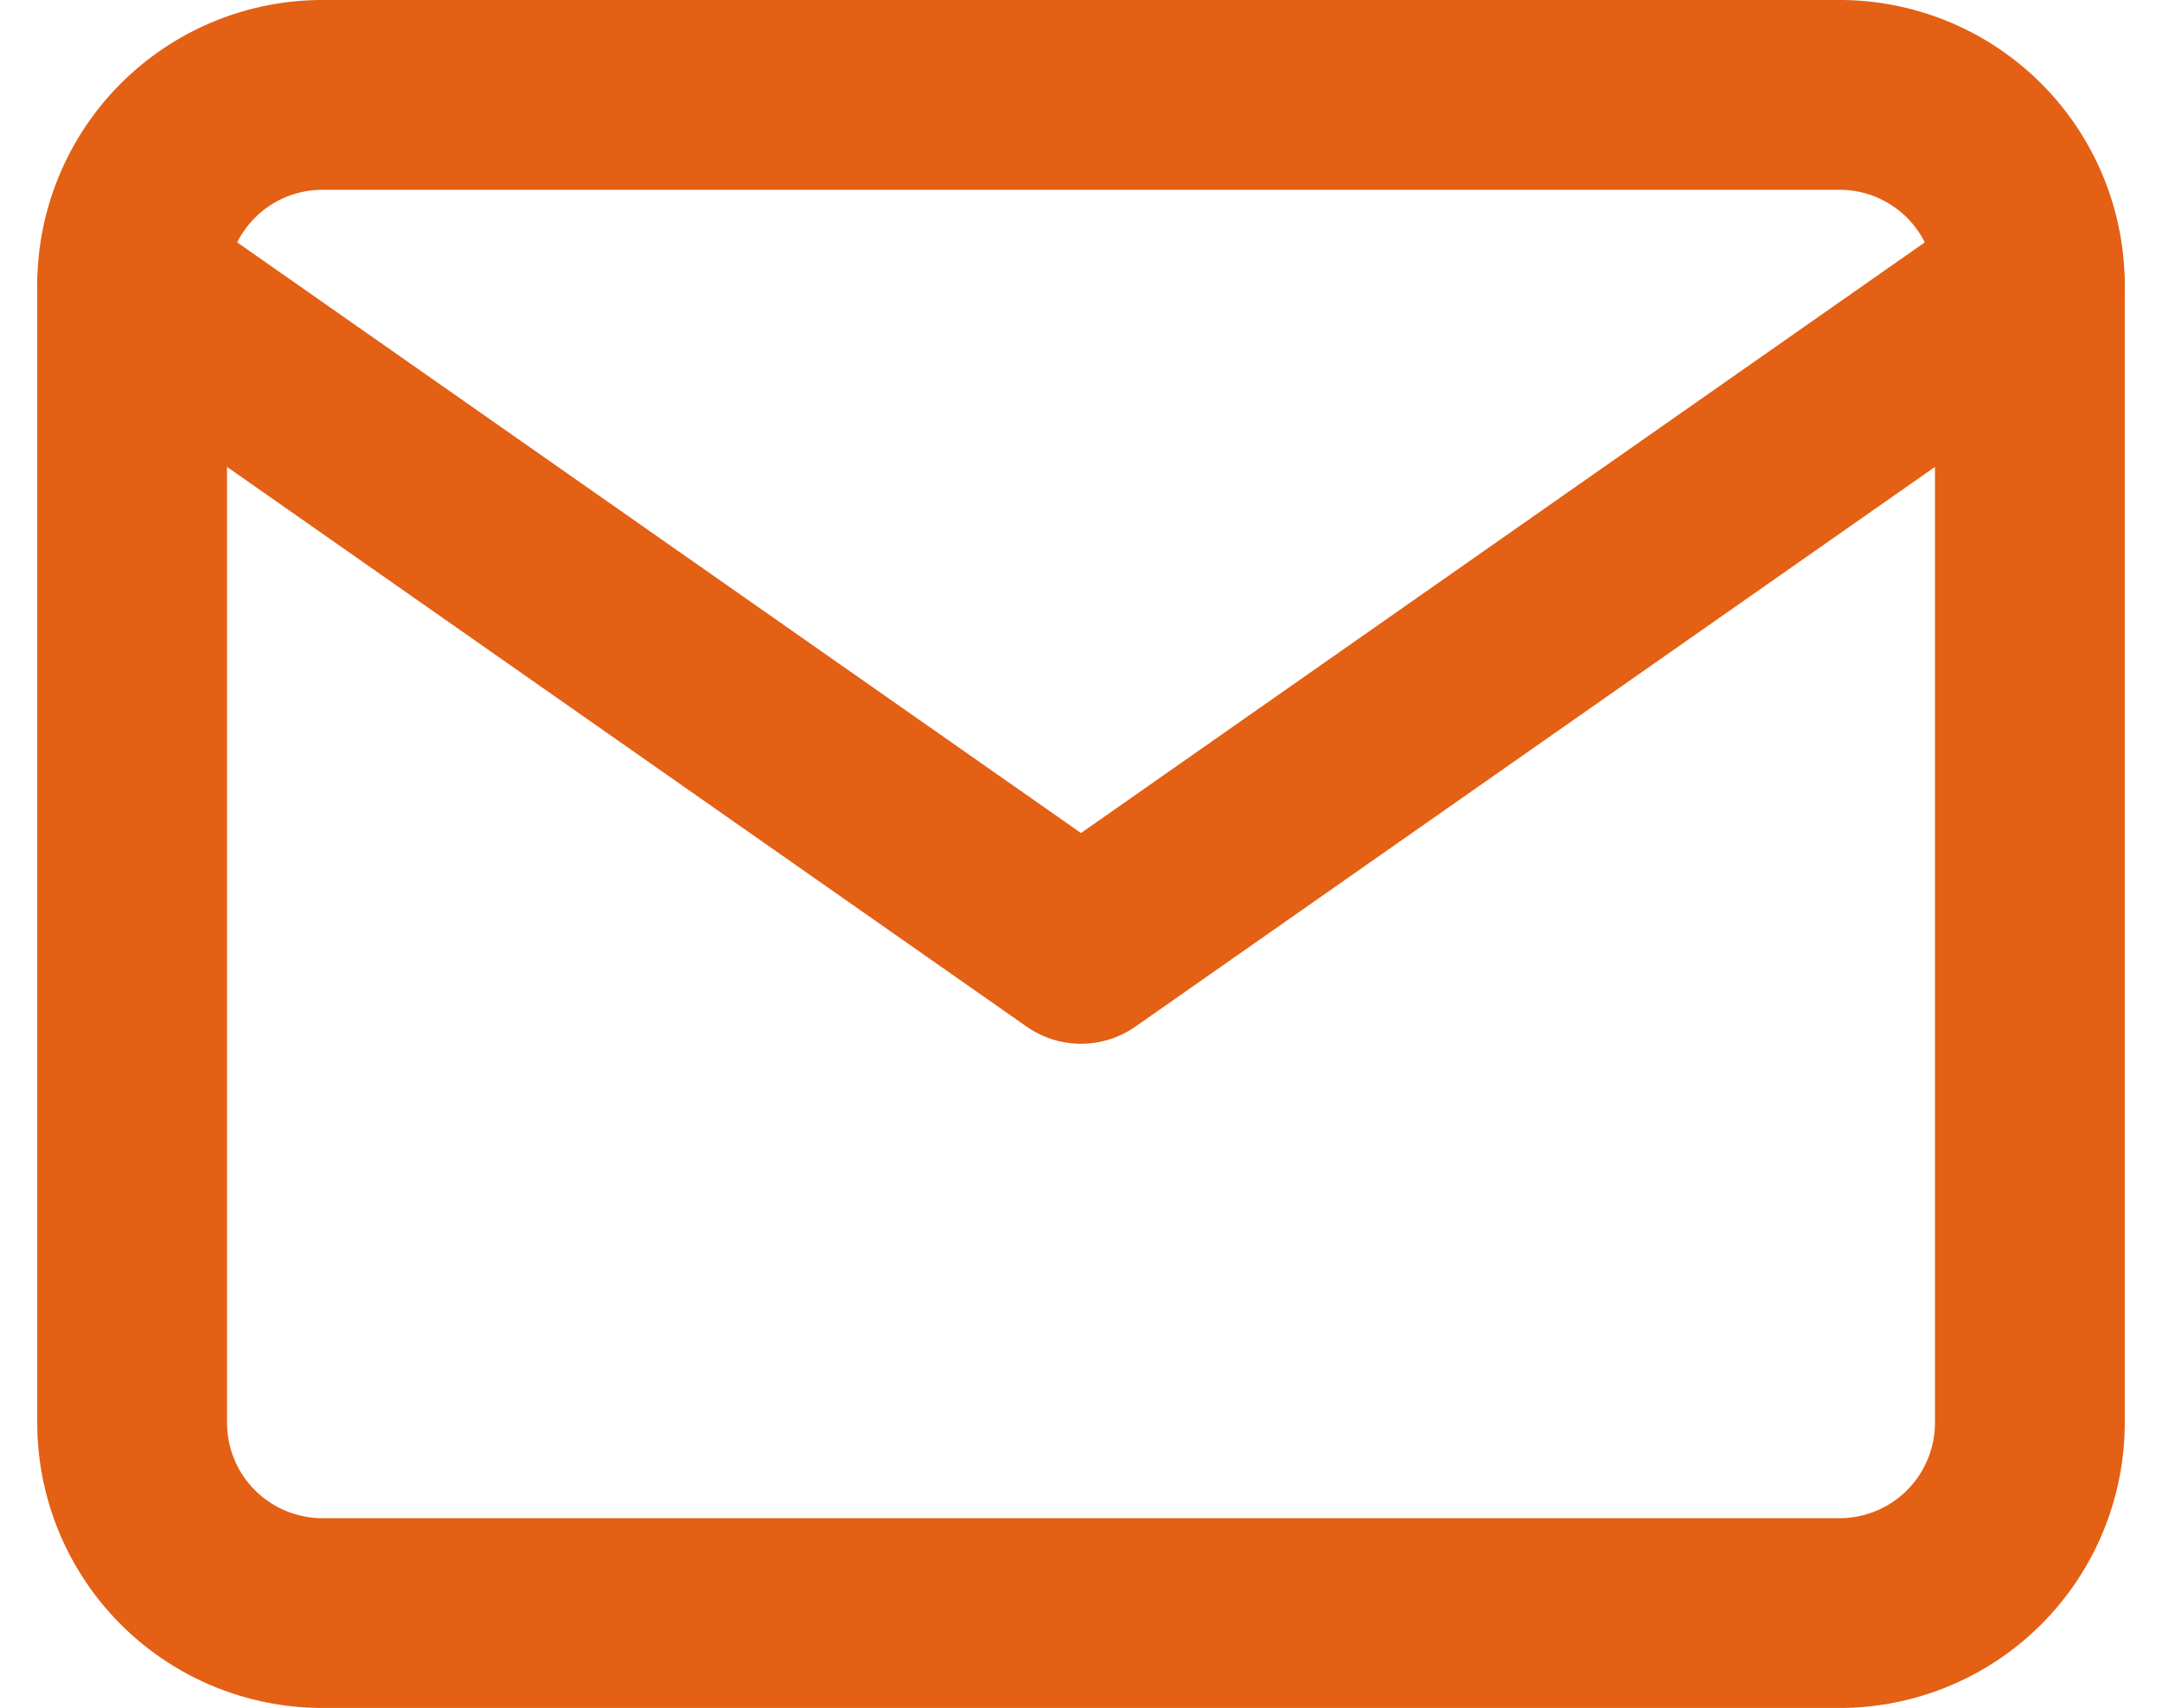 <svg xmlns="http://www.w3.org/2000/svg" width="34.178" height="27" viewBox="0 0 34.178 27">
  <g id="Icon_feather-mail" data-name="Icon feather-mail" transform="translate(-0.911 -4.5)">
    <path id="Tracé_107" data-name="Tracé 107" d="M6,6H30a3.009,3.009,0,0,1,3,3V27a3.009,3.009,0,0,1-3,3H6a3.009,3.009,0,0,1-3-3V9A3.009,3.009,0,0,1,6,6Z" fill="none" stroke="#e36014" stroke-linecap="round" stroke-linejoin="round" stroke-width="3"/>
    <path id="Tracé_108" data-name="Tracé 108" d="M33,9,18,19.5,3,9" fill="none" stroke="#e36014" stroke-linecap="round" stroke-linejoin="round" stroke-width="3"/>
  </g>
</svg>
